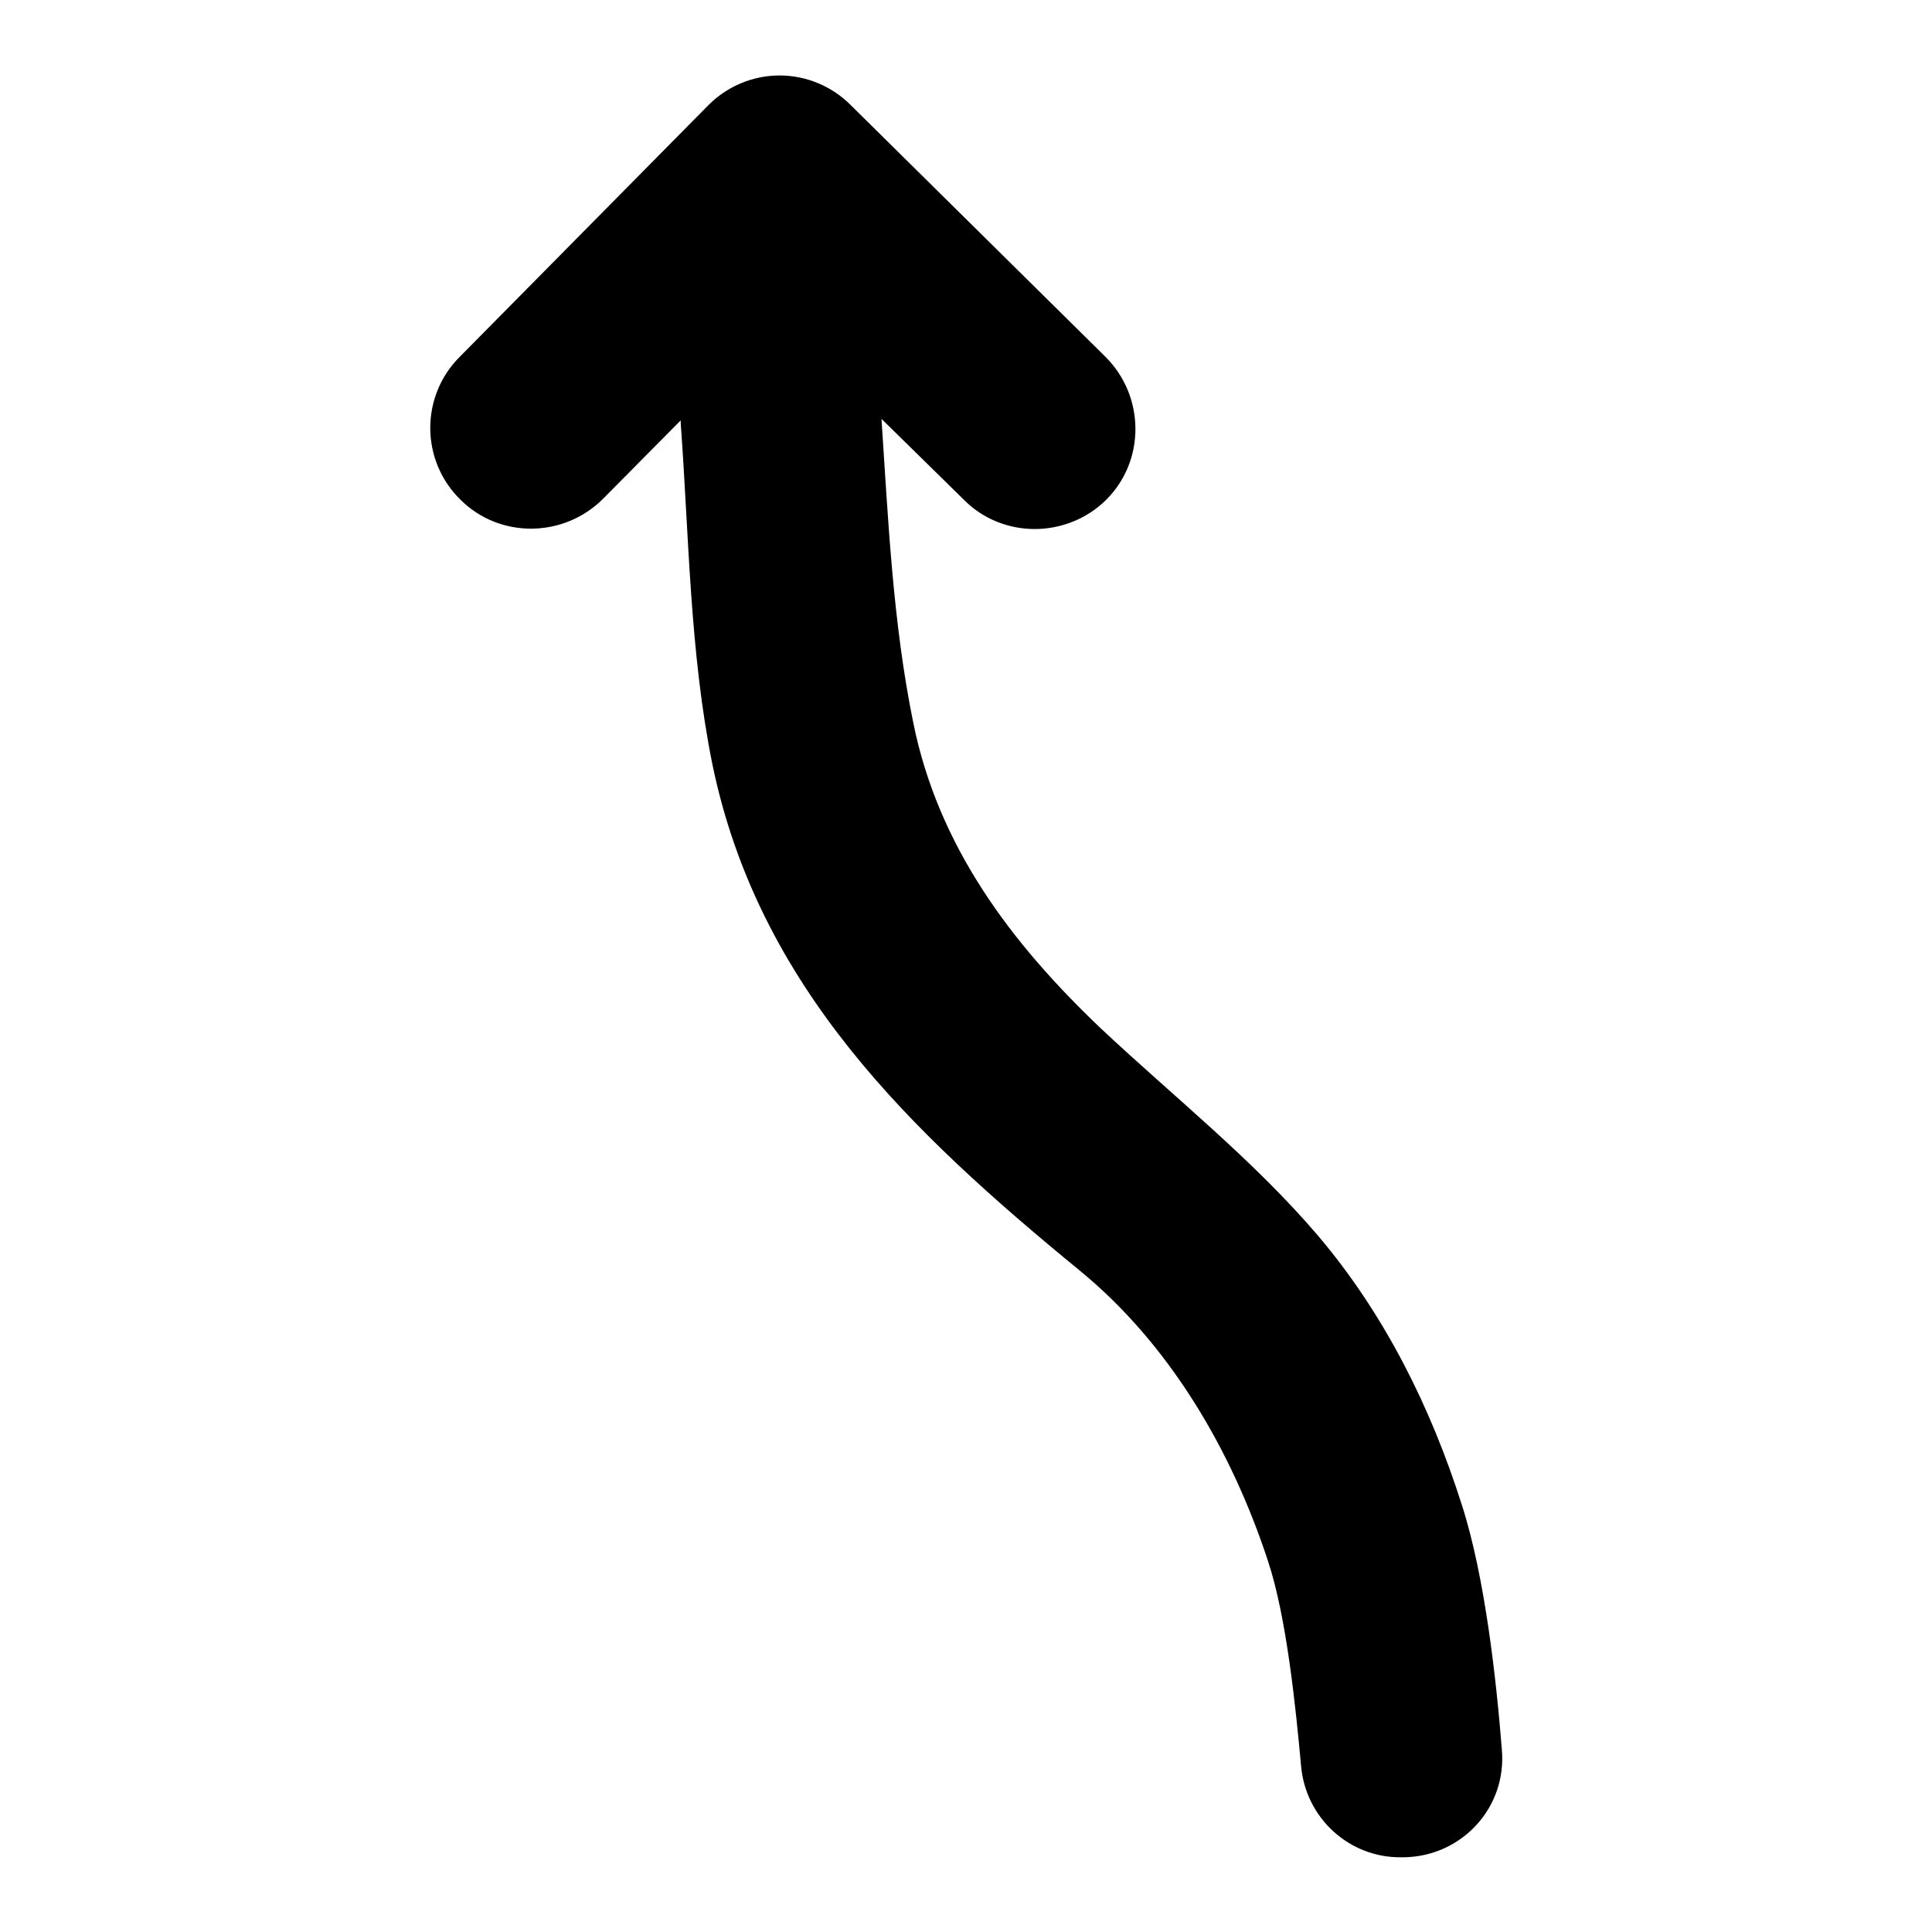 <?xml version="1.0" encoding="utf-8"?>
<!-- Svg Vector Icons : http://www.onlinewebfonts.com/icon -->
<!DOCTYPE svg PUBLIC "-//W3C//DTD SVG 1.1//EN" "http://www.w3.org/Graphics/SVG/1.1/DTD/svg11.dtd">
<svg version="1.1" xmlns="http://www.w3.org/2000/svg" xmlns:xlink="http://www.w3.org/1999/xlink" x="0px" y="0px" viewBox="0 0 256 256" enable-background="new 0 0 256 256" xml:space="preserve">
<g><g><g><path fill="#000000" d="M137.1,70.1c3.4,0,6.9-1.3,9.5-3.9c5.2-5.2,5.1-13.7-0.1-18.9l-33.8-33.4c-2.5-2.5-5.9-3.9-9.4-3.9c-3.5,0-6.9,1.4-9.4,3.9l-33,33.4C55.7,52.5,55.7,61,61,66.2c5.2,5.2,13.7,5.1,18.9-0.1l10.3-10.4c0,0.1,0,0.2,0,0.4c1.1,15,1.2,30.4,4.2,45.2c6.1,29.5,26.3,48.7,48.6,67c12,9.8,20.2,23.9,25,38.5c2.5,7.5,3.7,19.6,4.4,27.2c0.6,6.9,6.4,12.2,13.3,12.1h0.3c7.7-0.1,13.7-6.6,13-14.3c-0.7-8.9-2.2-22.8-5.3-32.4c-4.1-12.9-10.2-25.2-19-35.6c-8.6-10.1-19.1-18.4-28.8-27.5c-12-11.4-21.6-24.2-24.9-40.6c-2.7-13.3-3.3-26.7-4.2-40.2l11,10.8C130.3,68.8,133.7,70.1,137.1,70.1z"/></g><g></g><g></g><g></g><g></g><g></g><g></g><g></g><g></g><g></g><g></g><g></g><g></g><g></g><g></g><g></g></g></g>
</svg>
